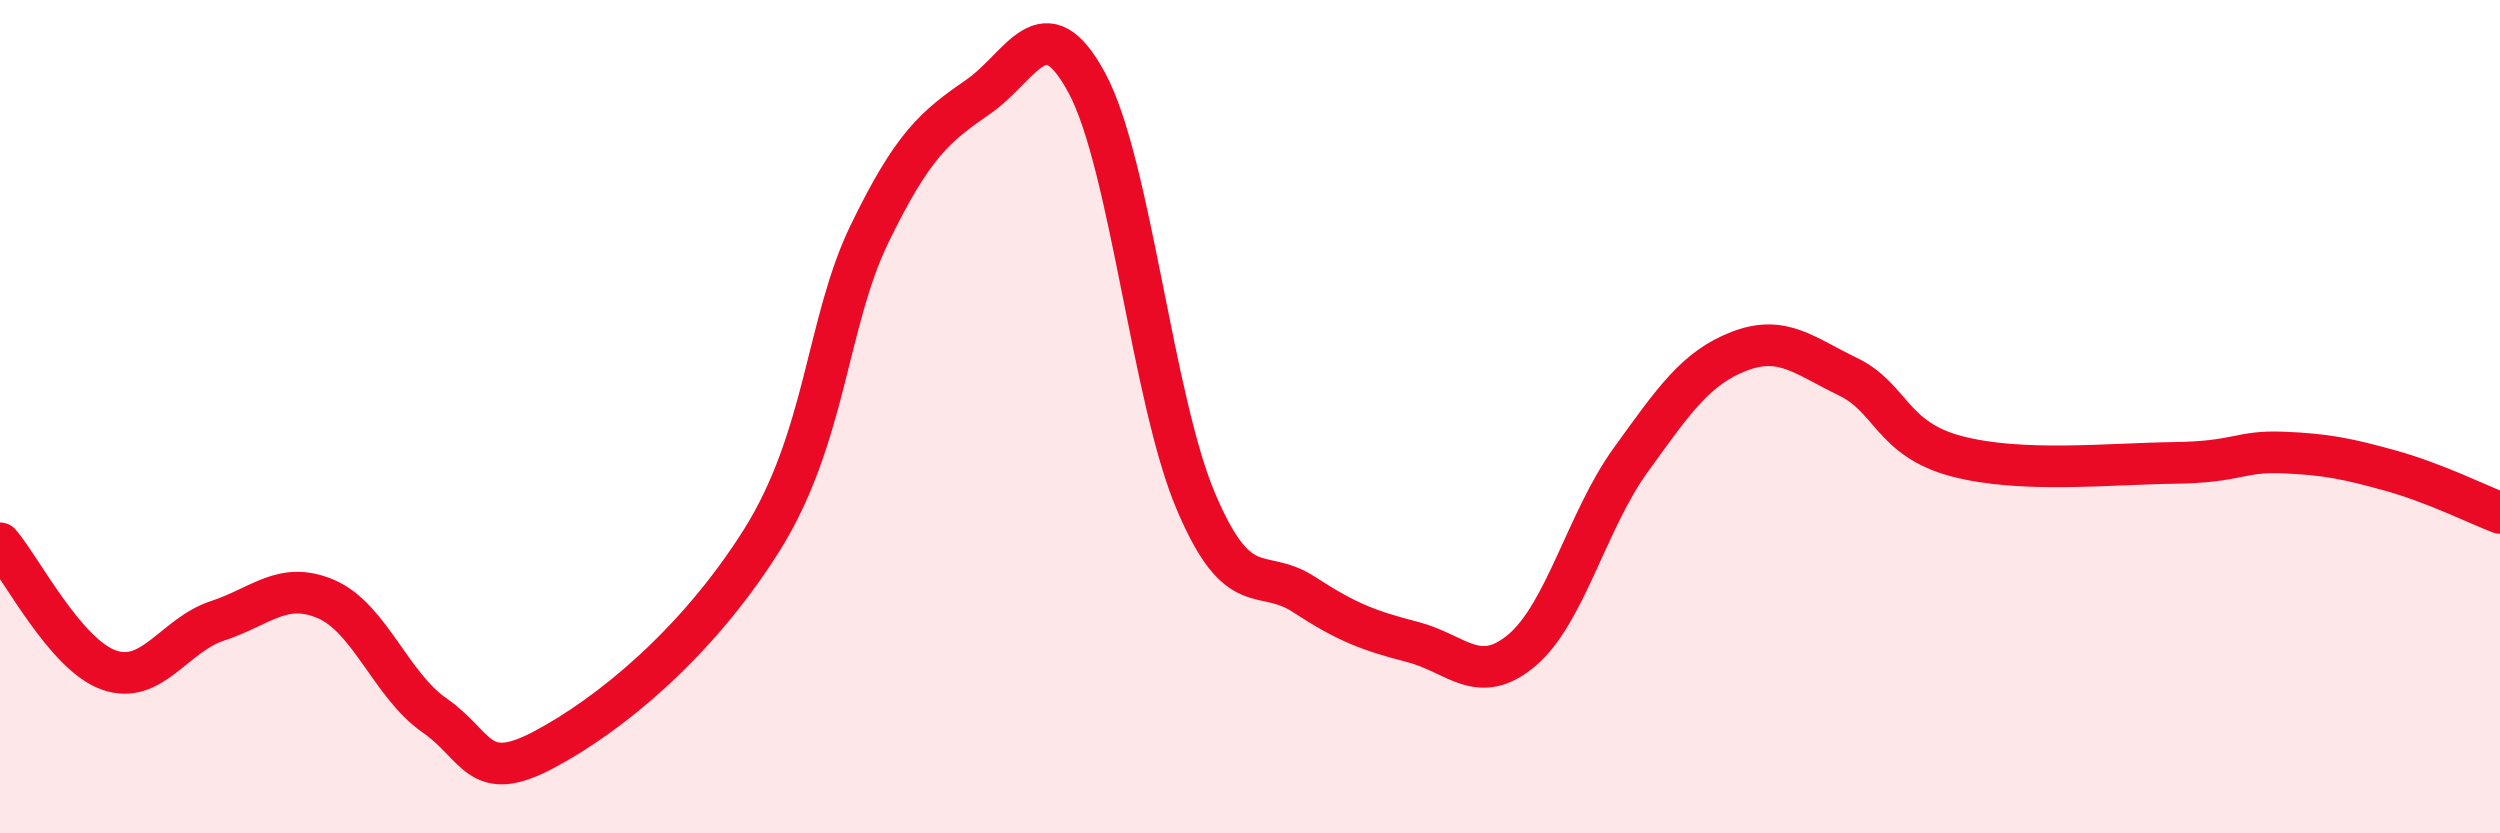 
    <svg width="60" height="20" viewBox="0 0 60 20" xmlns="http://www.w3.org/2000/svg">
      <path
        d="M 0,13.04 C 0.52,13.65 1.57,15.71 2.61,16.08 C 3.65,16.45 4.18,15.24 5.22,14.9 C 6.26,14.56 6.79,13.93 7.83,14.38 C 8.87,14.83 9.39,16.45 10.43,17.17 C 11.47,17.89 11.47,18.83 13.04,18 C 14.61,17.17 16.69,15.48 18.26,13 C 19.83,10.52 19.83,7.75 20.87,5.61 C 21.91,3.47 22.44,3.04 23.48,2.32 C 24.52,1.6 25.05,0.06 26.09,2 C 27.13,3.94 27.66,9.58 28.7,12.03 C 29.74,14.48 30.26,13.59 31.3,14.27 C 32.34,14.95 32.87,15.14 33.91,15.41 C 34.95,15.68 35.48,16.48 36.52,15.61 C 37.56,14.74 38.09,12.49 39.13,11.05 C 40.17,9.61 40.7,8.83 41.74,8.43 C 42.78,8.03 43.31,8.54 44.35,9.04 C 45.39,9.54 45.4,10.54 46.96,10.95 C 48.52,11.36 50.61,11.13 52.17,11.11 C 53.73,11.09 53.74,10.82 54.78,10.86 C 55.82,10.9 56.35,11.01 57.39,11.3 C 58.43,11.59 59.48,12.11 60,12.31L60 20L0 20Z"
        fill="#EB0A25"
        opacity="0.1"
        stroke-linecap="round"
        stroke-linejoin="round"
      />
      <path
        d="M 0,13.04 C 0.52,13.65 1.57,15.71 2.61,16.08 C 3.65,16.45 4.18,15.24 5.22,14.9 C 6.26,14.56 6.79,13.93 7.83,14.38 C 8.87,14.83 9.39,16.45 10.43,17.17 C 11.47,17.89 11.47,18.83 13.04,18 C 14.61,17.17 16.69,15.48 18.26,13 C 19.83,10.52 19.83,7.75 20.87,5.61 C 21.91,3.47 22.44,3.04 23.48,2.32 C 24.52,1.6 25.05,0.06 26.09,2 C 27.13,3.94 27.66,9.58 28.7,12.03 C 29.74,14.48 30.26,13.59 31.3,14.27 C 32.34,14.95 32.87,15.14 33.91,15.41 C 34.95,15.68 35.48,16.48 36.52,15.61 C 37.56,14.74 38.09,12.49 39.13,11.05 C 40.17,9.61 40.7,8.83 41.74,8.43 C 42.78,8.03 43.31,8.54 44.35,9.04 C 45.39,9.54 45.4,10.54 46.96,10.95 C 48.52,11.36 50.61,11.13 52.17,11.11 C 53.73,11.09 53.74,10.82 54.78,10.86 C 55.82,10.9 56.35,11.01 57.39,11.3 C 58.43,11.59 59.48,12.11 60,12.31"
        stroke="#EB0A25"
        stroke-width="1"
        fill="none"
        stroke-linecap="round"
        stroke-linejoin="round"
      />
    </svg>
  